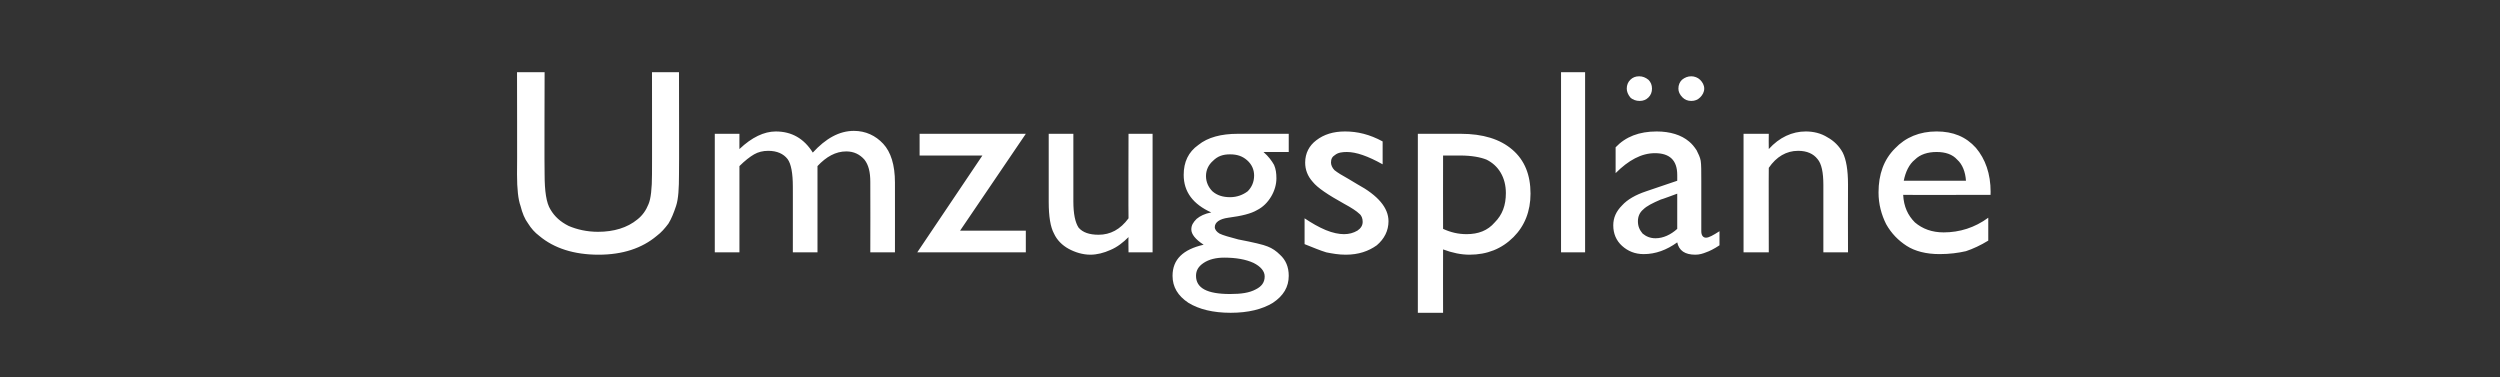 <?xml version="1.0" standalone="no"?><!DOCTYPE svg PUBLIC "-//W3C//DTD SVG 1.1//EN" "http://www.w3.org/Graphics/SVG/1.1/DTD/svg11.dtd"><svg xmlns="http://www.w3.org/2000/svg" version="1.1" width="426px" height="64.3px" viewBox="0 -5 426 64.3" style="top:-5px"><rect x="0" y="-5" width="426" height="64.3" fill="#333333" stroke="none"/><desc>Umzugspl ne</desc><defs/><g id="Polygon94655"><path d="m111.1 7.3l4.6 0c0 0 .04 17.43 0 17.4c0 2.4-.1 4.2-.5 5.4c-.4 1.2-.8 2.2-1.3 3c-.6.8-1.2 1.5-2 2.1c-2.5 2.1-5.8 3.2-9.9 3.2c-4.2 0-7.6-1.1-10.1-3.2c-.8-.6-1.4-1.3-1.9-2.1c-.6-.8-1-1.8-1.3-3c-.4-1.1-.6-2.9-.6-5.4c.04-.01 0-17.4 0-17.4l4.7 0c0 0-.05 17.43 0 17.4c0 2.9.3 4.9 1 6c.7 1.2 1.7 2.1 3.1 2.8c1.4.6 3.1 1 5 1c2.7 0 5-.7 6.7-2.1c.9-.7 1.5-1.6 1.9-2.6c.4-.9.6-2.7.6-5.1c.02.03 0-17.4 0-17.4zm33.1 13.5c-1.8 0-3.4.9-4.9 2.5c.01.02 0 14.7 0 14.7l-4.2 0c0 0 .01-11.25 0-11.2c0-2.3-.3-3.9-.9-4.7c-.7-.9-1.8-1.4-3.3-1.4c-.9 0-1.7.2-2.4.6c-.7.4-1.6 1.1-2.5 2c-.01.02 0 14.7 0 14.7l-4.2 0l0-20.2l4.2 0c0 0-.01 2.64 0 2.6c2.1-2 4.2-3 6.2-3c2.7 0 4.8 1.2 6.3 3.6c2.2-2.4 4.5-3.7 7-3.7c2 0 3.7.8 5 2.2c1.3 1.4 2 3.6 2 6.6c.01-.03 0 11.9 0 11.9l-4.2 0c0 0 .03-11.97 0-12c0-1.7-.3-2.9-1-3.8c-.8-.9-1.8-1.4-3.1-1.4c0 0 0 0 0 0zm12.5-3l18.1 0l-11.2 16.5l11.2 0l0 3.7l-18.5 0l11.1-16.5l-10.7 0l0-3.7zm35.6 20.2c0 0-.04-2.59 0-2.6c-.9.9-1.9 1.7-3.1 2.2c-1.1.5-2.3.8-3.4.8c-1.3 0-2.6-.4-3.7-1c-1.1-.6-2-1.5-2.5-2.6c-.6-1.1-.9-2.9-.9-5.4c.01-.03 0-11.6 0-11.6l4.2 0c0 0-.01 11.51 0 11.5c0 2.1.3 3.6.9 4.5c.7.8 1.8 1.2 3.4 1.2c2 0 3.7-.9 5.1-2.8c-.04.02 0-14.4 0-14.4l4.1 0l0 20.2l-4.1 0zm14.1-6.8c-3.1-1.4-4.7-3.5-4.7-6.4c0-2.2.8-3.9 2.5-5.1c1.6-1.3 3.9-1.9 6.7-1.9c.01-.01 8.7 0 8.7 0l0 3.1c0 0-4.26.01-4.3 0c.9.8 1.4 1.5 1.8 2.2c.3.7.4 1.4.4 2.3c0 1-.3 2.1-.9 3.1c-.6 1-1.4 1.8-2.4 2.3c-1 .6-2.6 1-4.9 1.3c-1.5.2-2.3.8-2.3 1.6c0 .4.3.8.8 1.1c.6.3 1.7.6 3.2 1c2.6.5 4.3.9 5 1.2c.8.3 1.5.8 2.1 1.4c1 .9 1.5 2.1 1.5 3.6c0 1.9-.9 3.4-2.7 4.6c-1.8 1.1-4.2 1.7-7.2 1.7c-3 0-5.4-.6-7.2-1.7c-1.8-1.2-2.7-2.7-2.7-4.6c0-2.8 1.8-4.5 5.3-5.3c-1.4-.9-2.1-1.8-2.1-2.6c0-.7.3-1.2.9-1.8c.6-.5 1.4-.9 2.5-1.1c0 0 0 0 0 0zm3.2-9.9c-1.2 0-2.1.3-2.9 1.1c-.8.7-1.2 1.6-1.2 2.6c0 1 .4 1.9 1.1 2.6c.8.7 1.8 1 3 1c1.2 0 2.2-.4 3-1c.7-.7 1.1-1.6 1.1-2.7c0-1-.4-1.9-1.2-2.6c-.8-.7-1.7-1-2.9-1zm-1 17.6c-1.4 0-2.6.3-3.5.9c-.9.6-1.3 1.3-1.3 2.2c0 2.1 1.9 3.1 5.8 3.1c1.9 0 3.3-.2 4.4-.8c1-.5 1.5-1.2 1.5-2.2c0-.9-.7-1.7-1.9-2.3c-1.3-.6-3-.9-5-.9zm13.7-2.3c0 0 0-4.4 0-4.4c1.2.8 2.4 1.5 3.6 2c1.2.5 2.3.7 3.1.7c.9 0 1.6-.2 2.3-.6c.6-.4.9-.9.9-1.5c0-.6-.2-1.1-.6-1.4c-.4-.4-1.3-1-2.6-1.7c-2.7-1.5-4.5-2.7-5.3-3.7c-.9-1-1.3-2.1-1.3-3.3c0-1.6.7-2.9 1.9-3.8c1.3-1 2.9-1.5 4.9-1.5c2.1 0 4.2.5 6.4 1.7c0 0 0 3.9 0 3.9c-2.5-1.4-4.5-2.1-6.1-2.1c-.8 0-1.5.1-2 .5c-.5.3-.7.7-.7 1.3c0 .4.2.9.6 1.3c.5.4 1.3.9 2.4 1.5c0 0 1.5.9 1.5.9c3.5 1.9 5.3 4 5.3 6.3c0 1.6-.7 3-2 4.1c-1.4 1-3.1 1.6-5.3 1.6c-1.2 0-2.3-.2-3.3-.4c-1-.3-2.2-.8-3.7-1.4zm19.3 11.7l0-30.5c0 0 7.33-.01 7.3 0c3.8 0 6.7.9 8.8 2.7c2.1 1.8 3.1 4.3 3.1 7.5c0 3-1 5.5-2.9 7.4c-2 2-4.5 3-7.5 3c-1.4 0-2.9-.3-4.5-.9c-.02 0 0 10.8 0 10.8l-4.3 0zm7.2-26.8c.04.02-2.9 0-2.9 0c0 0-.02 12.46 0 12.5c1.3.6 2.6.9 4 .9c2 0 3.6-.6 4.8-2c1.3-1.3 1.9-2.9 1.9-5c0-1.3-.3-2.5-.9-3.5c-.6-1-1.4-1.7-2.4-2.2c-1-.4-2.5-.7-4.5-.7zm17.2-14.2l4.1 0l0 30.7l-4.1 0l0-30.7zm23.9 18.5c0 0 0 8.6 0 8.6c0 .7.3 1.1.8 1.1c.5 0 1.2-.4 2.3-1.1c0 0 0 2.4 0 2.4c-.9.6-1.7 1-2.3 1.2c-.5.2-1.1.4-1.8.4c-1.8 0-2.8-.7-3.1-2.1c-1.8 1.3-3.7 2-5.7 2c-1.5 0-2.7-.5-3.7-1.4c-1-.9-1.5-2.1-1.5-3.5c0-1.3.5-2.4 1.5-3.4c.9-1 2.3-1.8 4.1-2.4c-.04.01 5.3-1.8 5.3-1.8c0 0 .01-1.03 0-1c0-2.5-1.3-3.7-3.8-3.7c-2.3 0-4.5 1.2-6.7 3.4c0 0 0-4.4 0-4.4c1.7-1.8 4-2.7 7-2.7c2.3 0 4.2.6 5.5 1.7c.5.4.9.9 1.3 1.5c.3.6.6 1.2.7 1.8c.1.6.1 1.8.1 3.4zm-7.8 9.8c1.3 0 2.6-.6 3.7-1.6c.01 0 0-6 0-6c0 0-2.79 1.04-2.8 1c-1.4.6-2.4 1.1-3 1.7c-.6.5-.9 1.2-.9 2c0 .9.3 1.5.8 2.1c.6.5 1.3.8 2.2.8c0 0 0 0 0 0zm-2.8-27.6c.6 0 1.1.2 1.6.6c.4.4.6.9.6 1.5c0 .6-.2 1.1-.6 1.5c-.4.4-.9.6-1.5.6c-.6 0-1.2-.2-1.6-.6c-.4-.5-.6-1-.6-1.5c0-.6.2-1.1.6-1.5c.4-.4.9-.6 1.5-.6zm8.9 0c.5 0 1.1.2 1.5.6c.4.4.7.9.7 1.5c0 .6-.3 1.1-.7 1.5c-.4.4-.9.6-1.5.6c-.6 0-1.1-.2-1.5-.6c-.5-.5-.7-1-.7-1.5c0-.6.2-1.1.6-1.5c.5-.4 1-.6 1.6-.6zm13.2 9.8c0 0-.03 2.56 0 2.6c1.8-2 4-3 6.3-3c1.3 0 2.6.3 3.7 1c1.1.6 2 1.5 2.6 2.6c.6 1.2.9 3 .9 5.4c-.03.04 0 11.6 0 11.6l-4.2 0c0 0-.01-11.51 0-11.5c0-2.1-.3-3.6-1-4.4c-.7-.9-1.8-1.4-3.3-1.4c-2 0-3.7 1-5 2.9c-.03-.04 0 14.4 0 14.4l-4.3 0l0-20.2l4.3 0zm37.8 10.4c0 0-14.88.04-14.9 0c.1 2 .8 3.5 2 4.7c1.3 1.1 2.9 1.7 4.9 1.7c2.7 0 5.3-.8 7.6-2.5c0 0 0 3.9 0 3.9c-1.3.8-2.6 1.4-3.8 1.8c-1.3.3-2.8.5-4.5.5c-2.3 0-4.2-.5-5.6-1.4c-1.4-.9-2.6-2.1-3.5-3.7c-.8-1.6-1.3-3.4-1.3-5.4c0-3.1.9-5.6 2.8-7.5c1.8-1.9 4.2-2.9 7.1-2.9c2.8 0 5 .9 6.7 2.8c1.6 1.9 2.5 4.4 2.5 7.5c-.03.04 0 .5 0 .5zm-14.8-2.4c0 0 10.6 0 10.6 0c-.1-1.5-.6-2.8-1.5-3.6c-.8-.9-2-1.3-3.5-1.3c-1.5 0-2.8.4-3.7 1.3c-1 .8-1.6 2.1-1.9 3.6z" stroke="none" fill="#fff"/></g></svg>
